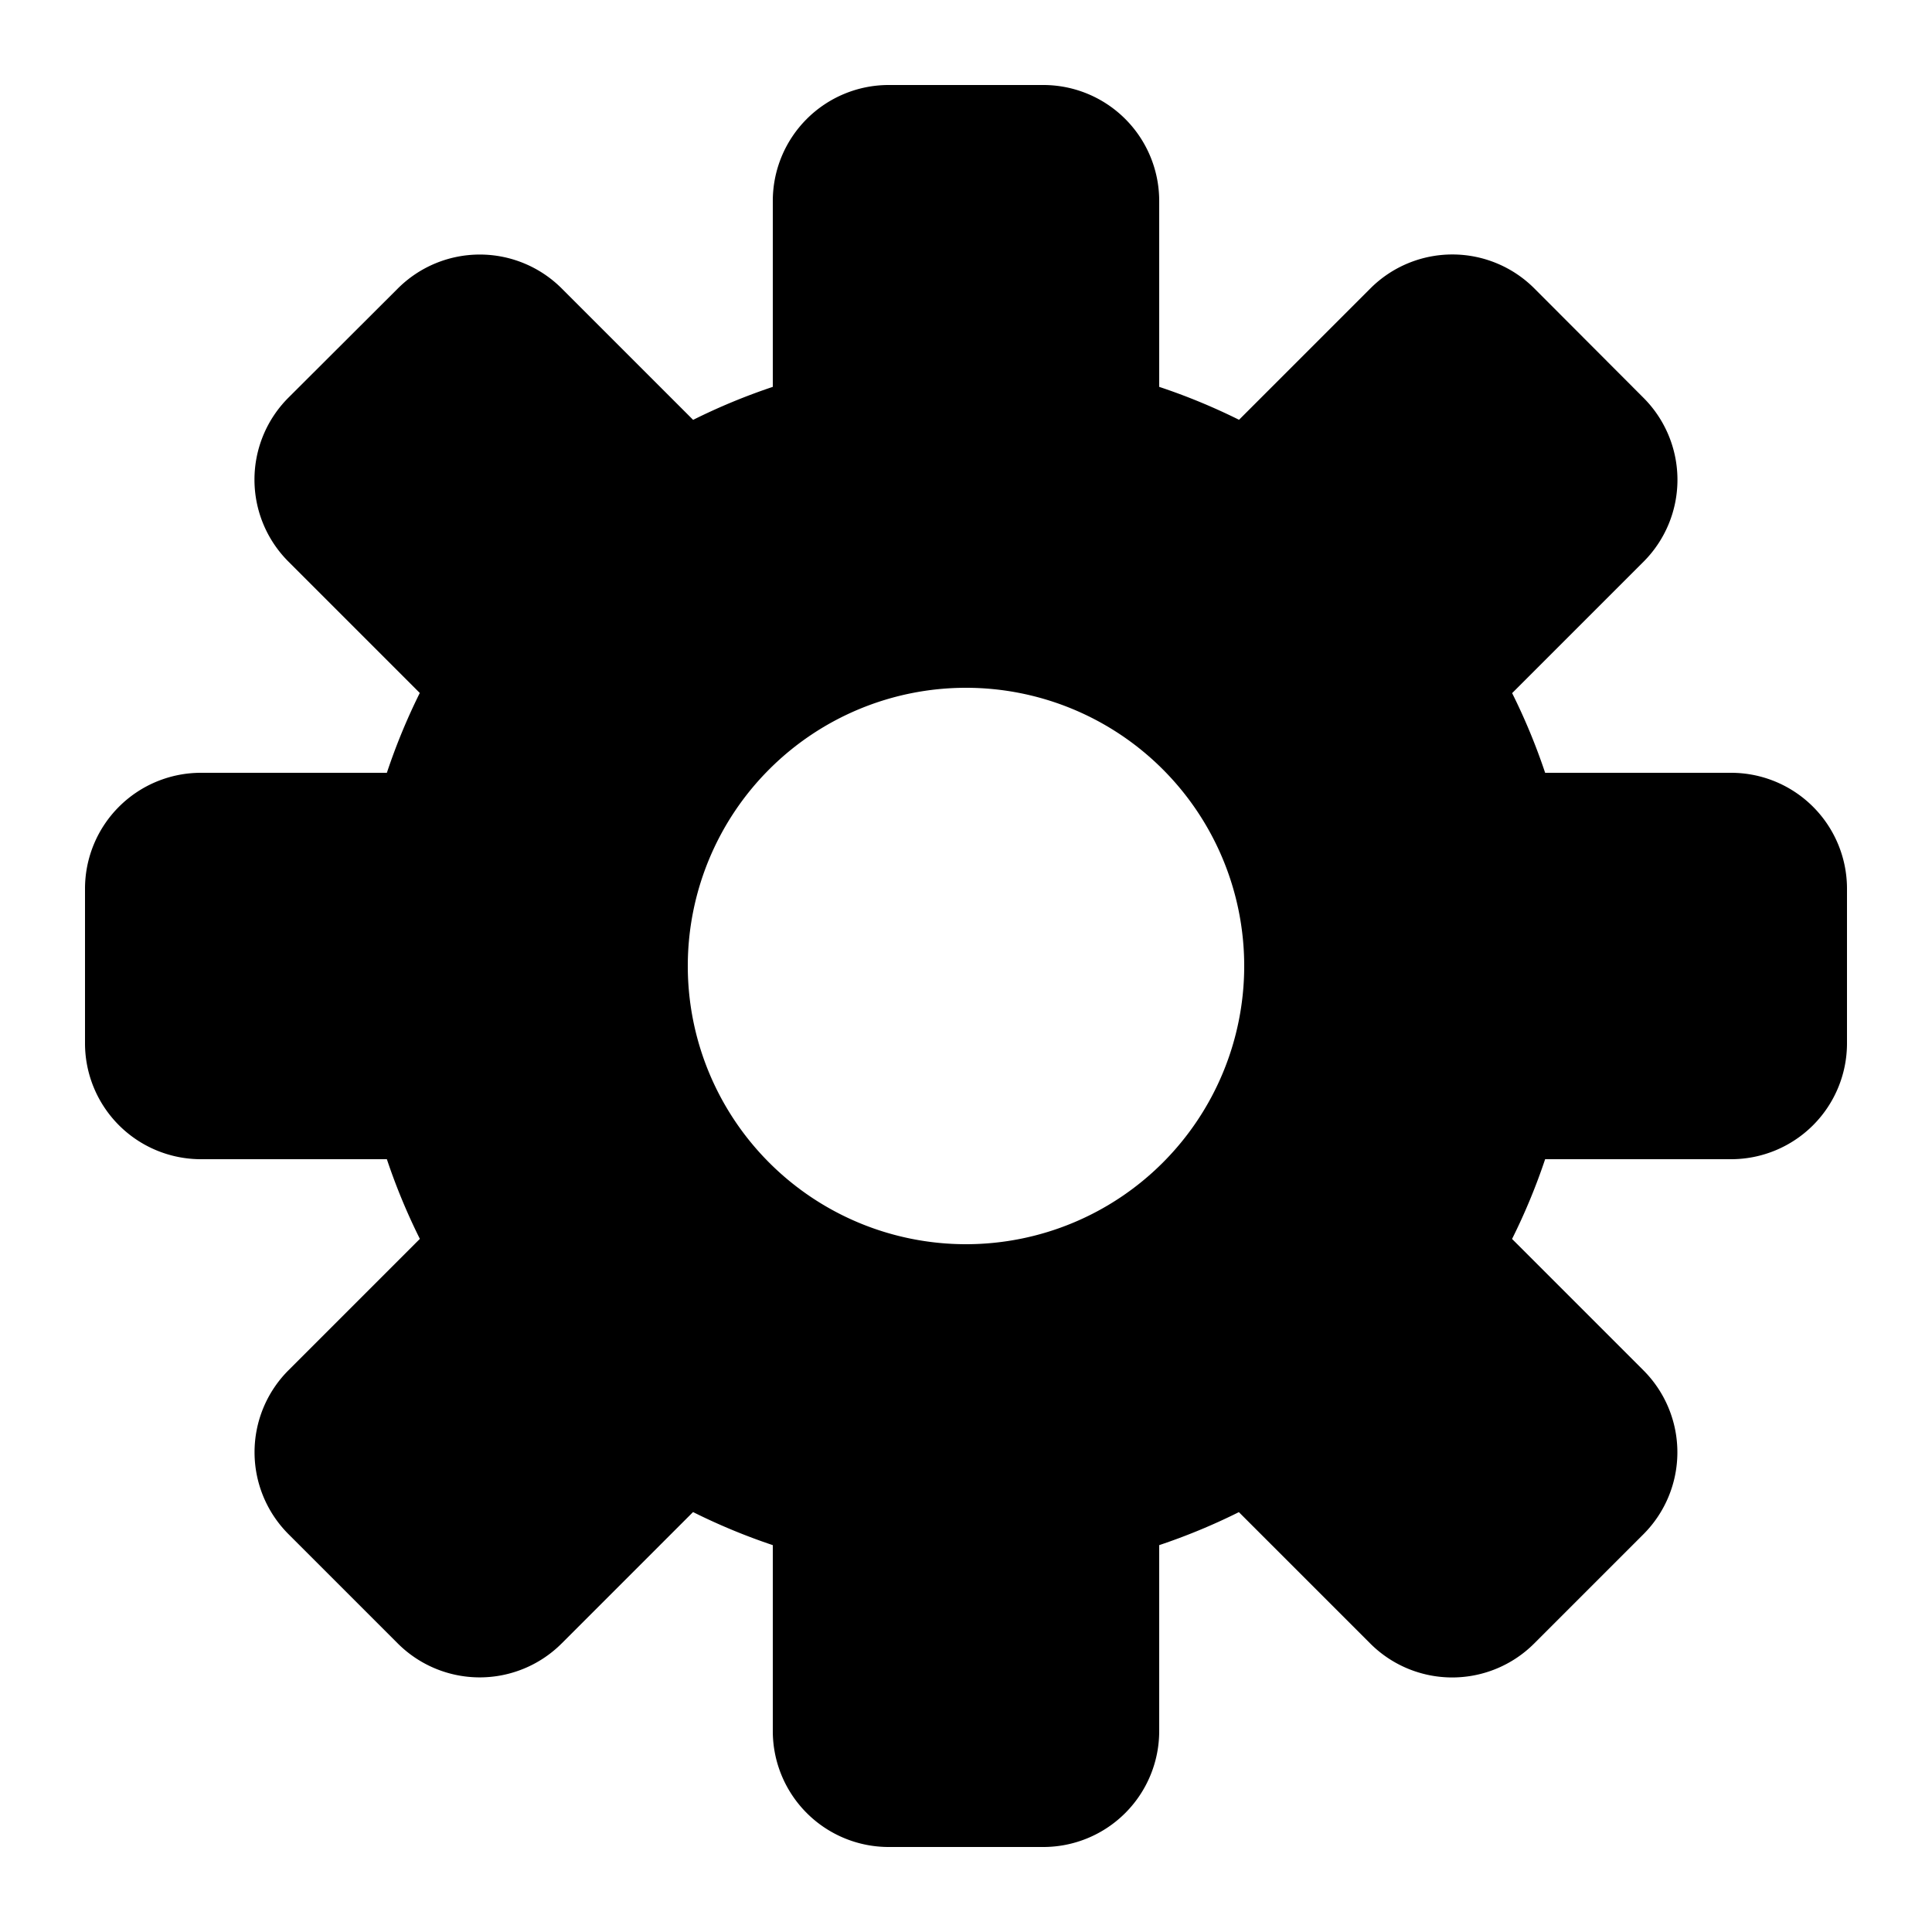 <svg id="Layer_1" data-name="Layer 1" xmlns="http://www.w3.org/2000/svg" viewBox="0 0 250 250"><path d="M224,100H199.94a79.82,79.82,0,0,0-4.27-10.31l17-17a15,15,0,0,0,0-21.21L198.54,37.32a15,15,0,0,0-21.21,0l-17,17A79.82,79.82,0,0,0,150,50.06V26a15,15,0,0,0-15-15H115a15,15,0,0,0-15,15V50.06a79.82,79.82,0,0,0-10.31,4.27l-17-17a15,15,0,0,0-21.21,0L37.32,51.46a15,15,0,0,0,0,21.21l17,17A79.82,79.82,0,0,0,50.06,100H26a15,15,0,0,0-15,15v20a15,15,0,0,0,15,15H50.06a79.82,79.82,0,0,0,4.27,10.31l-17,17a15,15,0,0,0,0,21.21l14.14,14.14a15,15,0,0,0,21.21,0l17-17A79.82,79.82,0,0,0,100,199.94V224a15,15,0,0,0,15,15h20a15,15,0,0,0,15-15V199.94a79.82,79.82,0,0,0,10.31-4.27l17,17a15,15,0,0,0,21.21,0l14.14-14.14a15,15,0,0,0,0-21.21l-17-17A79.82,79.82,0,0,0,199.94,150H224a15,15,0,0,0,15-15V115A15,15,0,0,0,224,100Zm-99,61a36,36,0,1,1,36-36A36,36,0,0,1,125,161Z"/></svg>